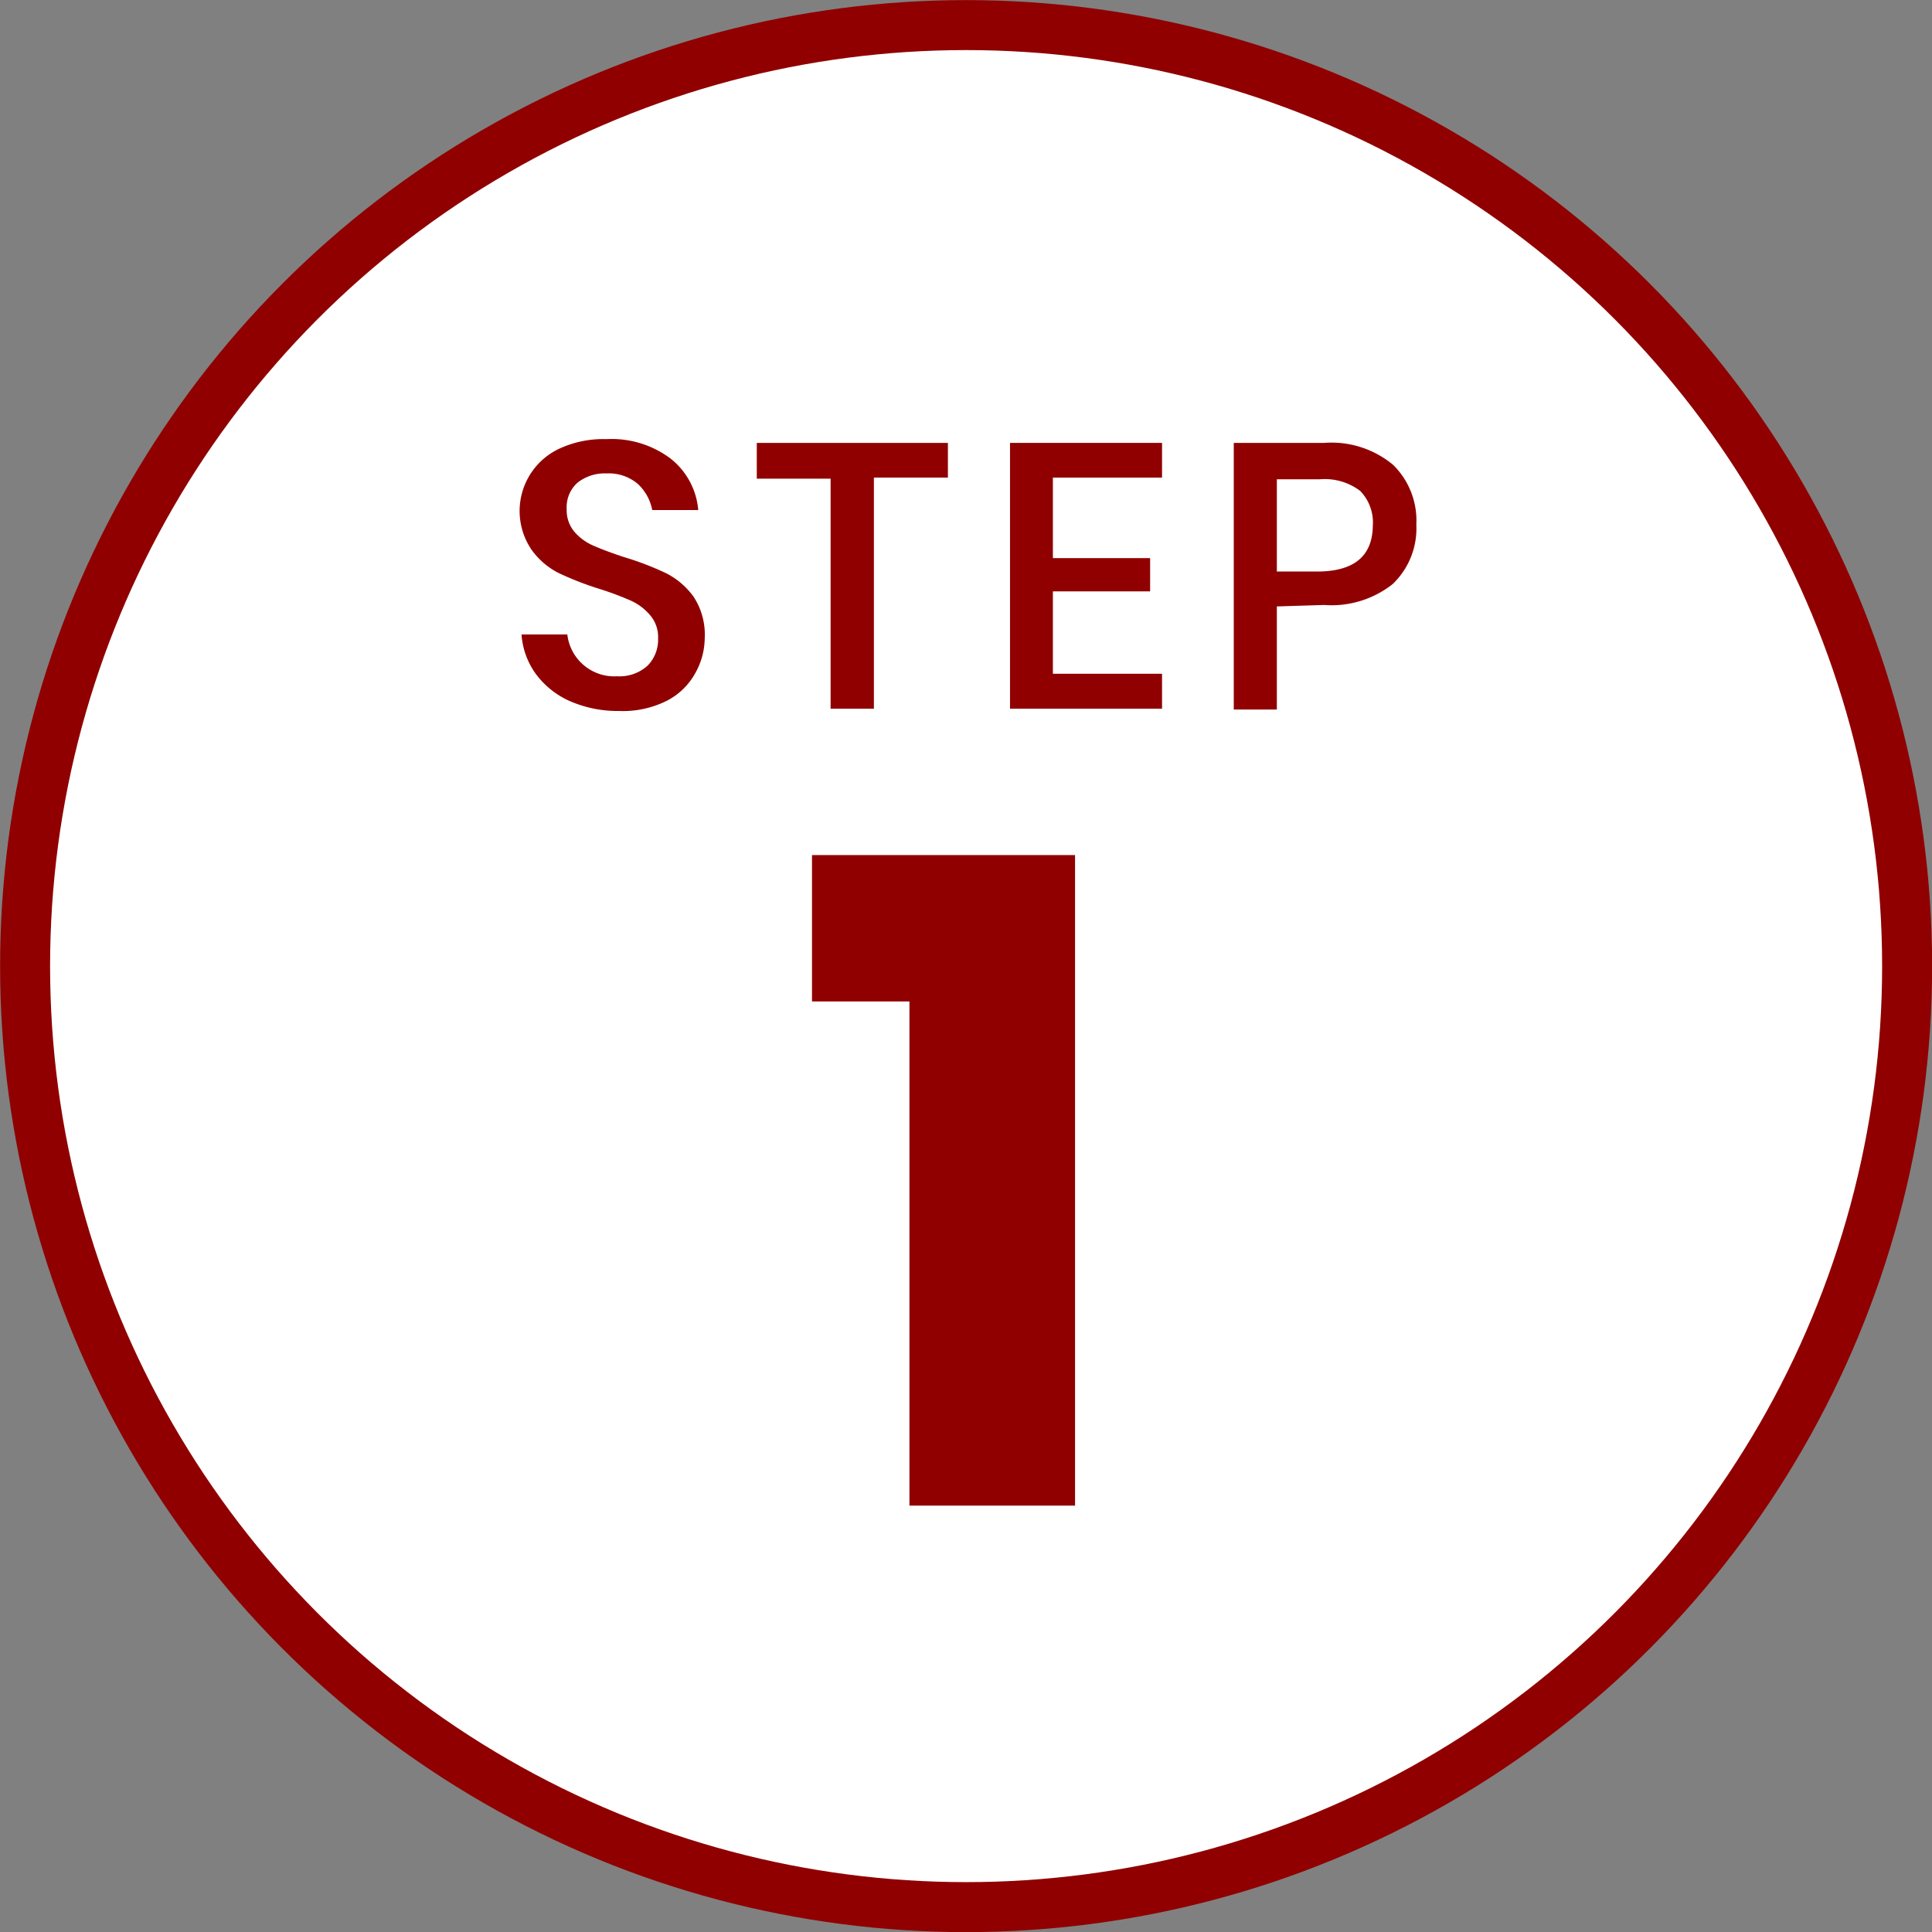 <svg xmlns="http://www.w3.org/2000/svg" viewBox="0 0 92.39 92.39"><rect x="0" y="0" width="92.39" height="92.39" fill="#808080" stroke="none"/><defs><style>.cls-1{fill:#fff;stroke:#900000;stroke-miterlimit:10;stroke-width:2.39px;}.cls-2{fill:#900000;}</style></defs><g id="レイヤー_2" data-name="レイヤー 2"><g id="デザイン"><circle class="cls-1" cx="46.2" cy="46.2" r="45"/><path class="cls-2" d="M33.22,32.24a3.23,3.23,0,0,1-1.37,1.29A4.68,4.68,0,0,1,29.6,34a5.72,5.72,0,0,1-2.32-.46,4.08,4.08,0,0,1-1.64-1.29,3.63,3.63,0,0,1-.7-1.91h2.19a2.26,2.26,0,0,0,2.38,2,2,2,0,0,0,1.45-.5,1.76,1.76,0,0,0,.51-1.3,1.6,1.6,0,0,0-.38-1.12,2.6,2.6,0,0,0-.93-.7,14.52,14.52,0,0,0-1.53-.57,14.87,14.87,0,0,1-1.94-.76,3.59,3.59,0,0,1-1.27-1.1,3.29,3.29,0,0,1,1.43-4.88A5,5,0,0,1,29,21a4.68,4.68,0,0,1,3.08.94,3.5,3.5,0,0,1,1.31,2.45H31.19a2.28,2.28,0,0,0-.68-1.24,2.13,2.13,0,0,0-1.5-.51,2.1,2.1,0,0,0-1.39.44,1.57,1.57,0,0,0-.52,1.27,1.59,1.59,0,0,0,.36,1.07,2.48,2.48,0,0,0,.91.67c.36.16.86.35,1.5.56a14,14,0,0,1,2,.77,3.66,3.66,0,0,1,1.3,1.12,3.31,3.31,0,0,1,.53,2A3.46,3.46,0,0,1,33.22,32.24Z"/><path class="cls-2" d="M45.33,21.18v1.66H41.79V33.89H39.72v-11H36.19V21.18Z"/><path class="cls-2" d="M50.35,22.84v3.85H55v1.59H50.35v3.94h5.22v1.67H48.3V21.18h7.27v1.66Z"/><path class="cls-2" d="M61.06,29v4.93H59V21.18h4.32a4.6,4.6,0,0,1,3.3,1.05,3.73,3.73,0,0,1,1.11,2.86,3.68,3.68,0,0,1-1.13,2.84,4.71,4.71,0,0,1-3.28,1Zm4.59-3.87a2.17,2.17,0,0,0-.6-1.65,2.8,2.8,0,0,0-1.93-.56H61.06v4.41h2.06C64.81,27.29,65.65,26.55,65.65,25.09Z"/><path class="cls-2" d="M38.83,47.89v-7H51.41V72H43.49V47.89Z"/></g></g></svg>